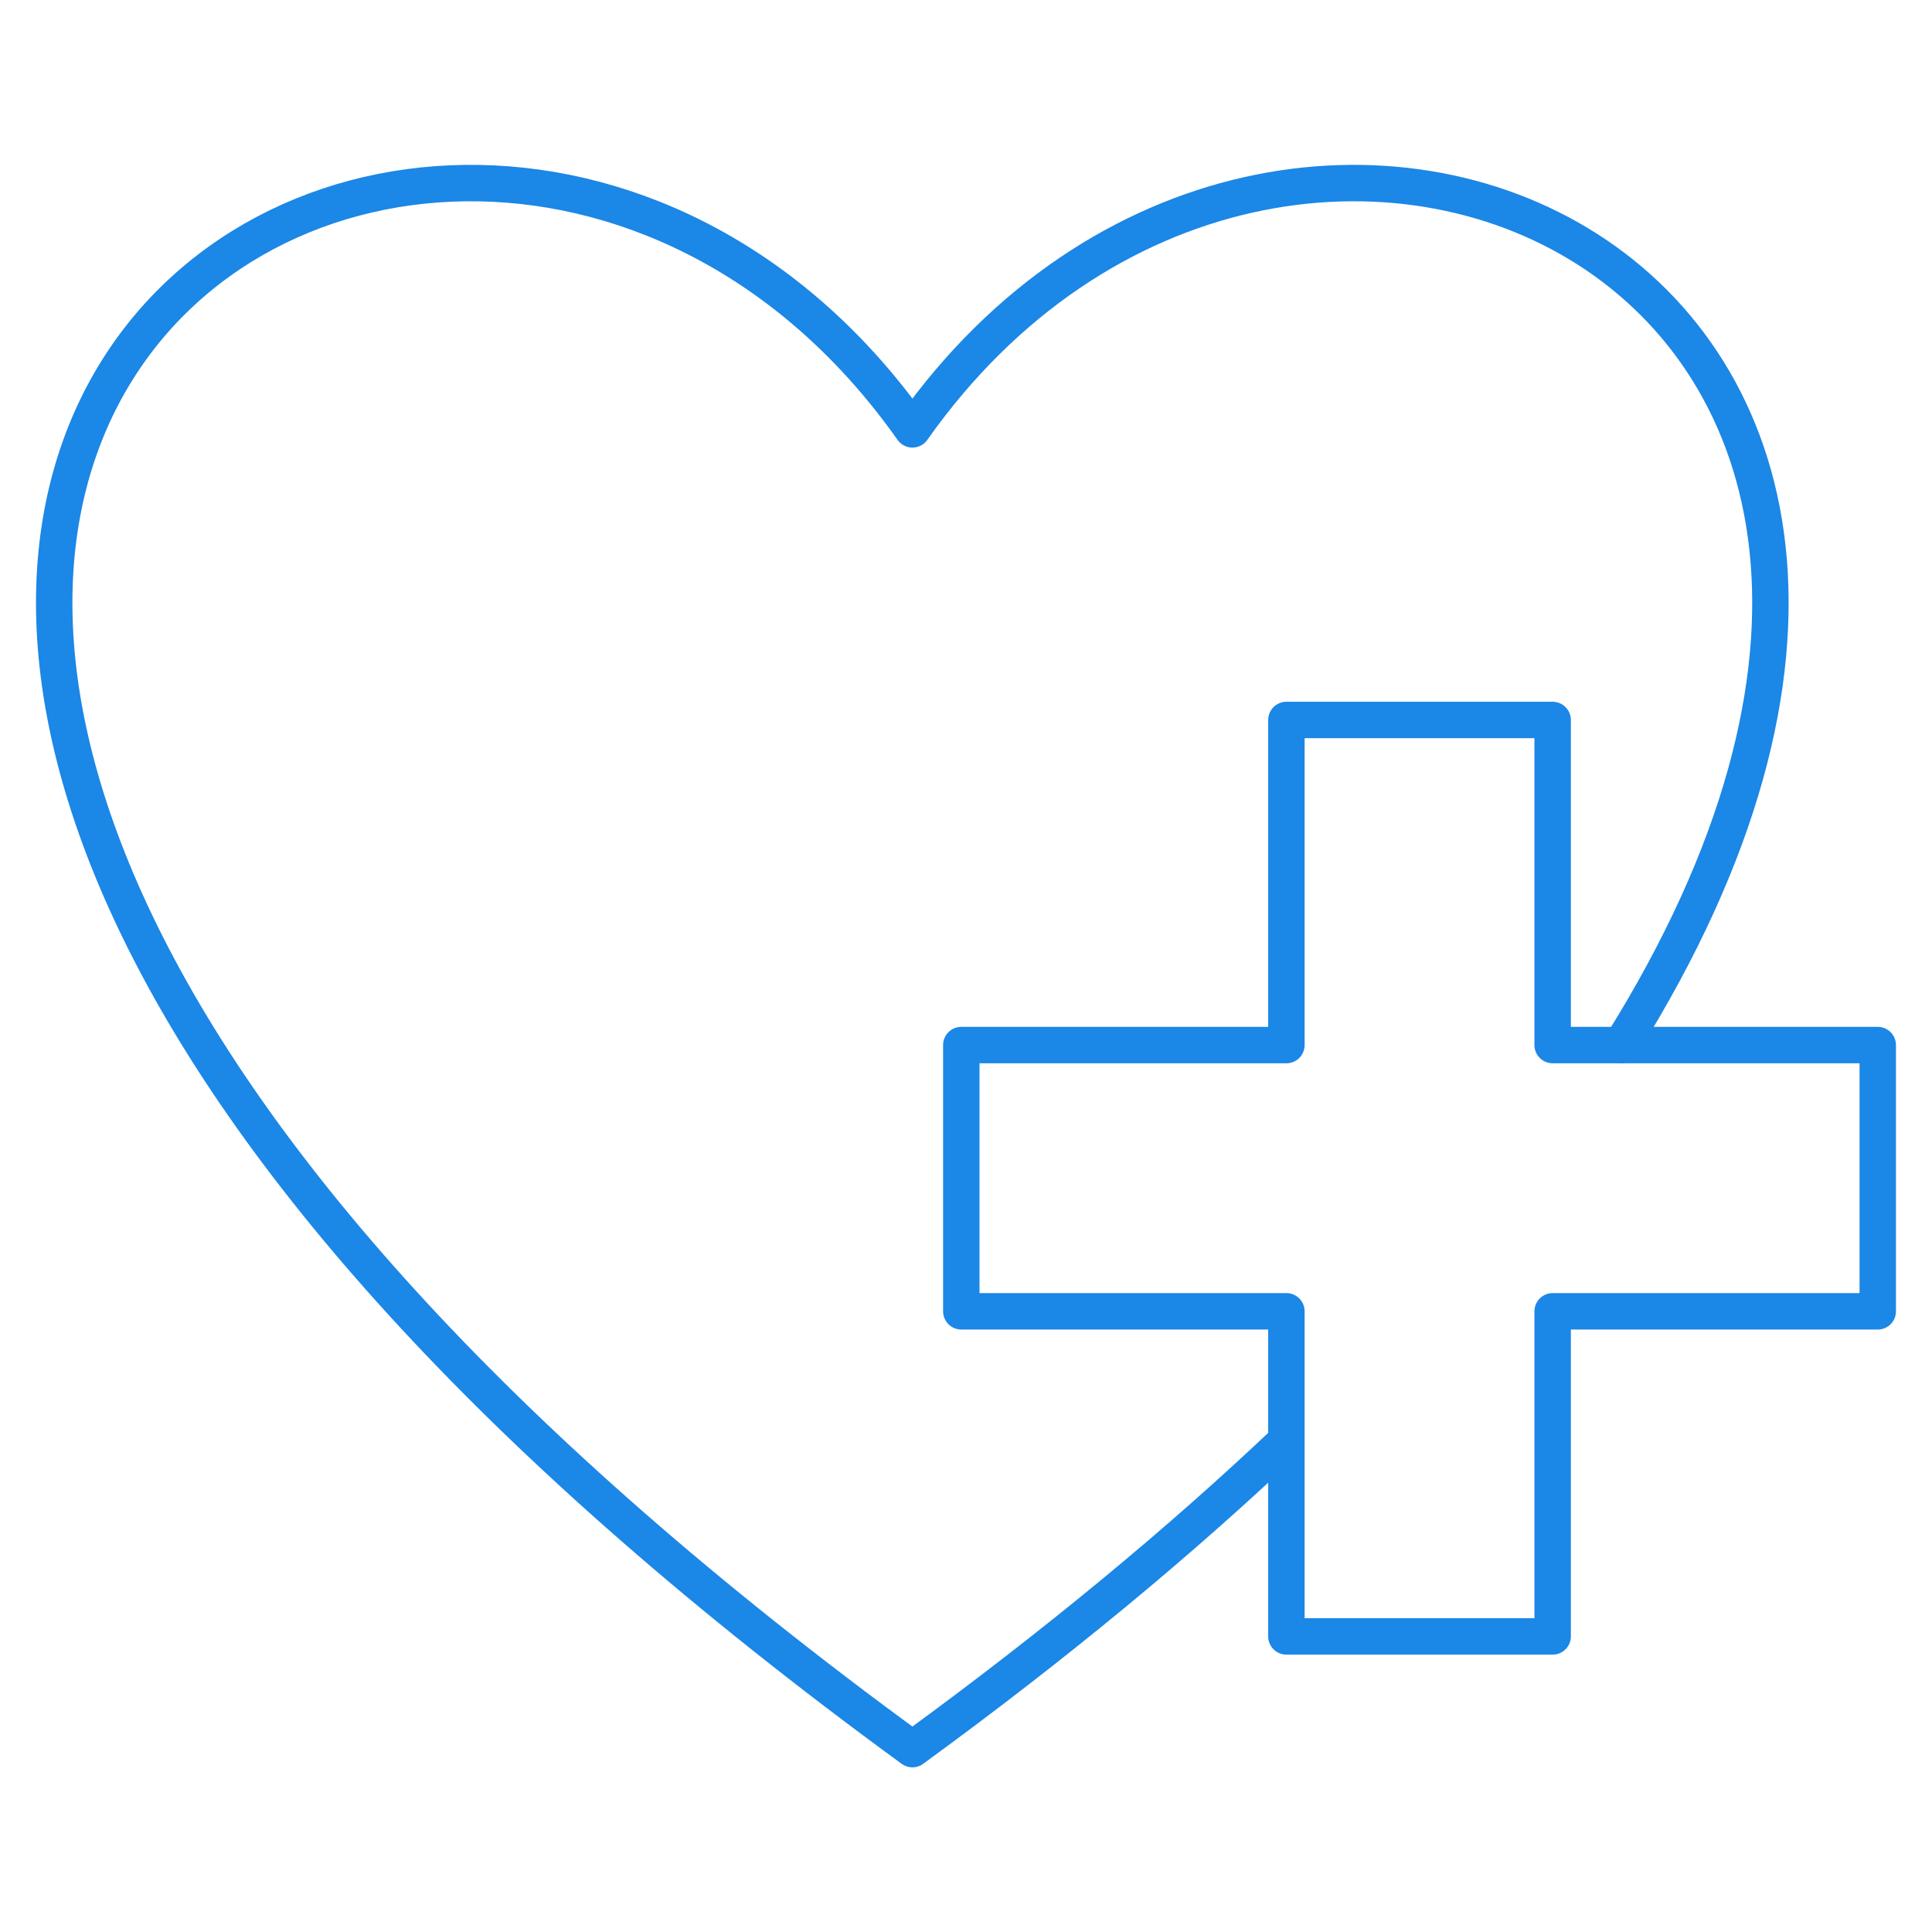 <?xml version="1.0" encoding="UTF-8"?>
<!DOCTYPE svg PUBLIC "-//W3C//DTD SVG 1.1//EN" "http://www.w3.org/Graphics/SVG/1.1/DTD/svg11.dtd">
<!-- Creator: CorelDRAW -->
<svg xmlns="http://www.w3.org/2000/svg" xml:space="preserve" width="21.167mm" height="21.167mm" version="1.1" style="shape-rendering:geometricPrecision; text-rendering:geometricPrecision; image-rendering:optimizeQuality; fill-rule:evenodd; clip-rule:evenodd"
viewBox="0 0 100.79 100.79"
 xmlns:xlink="http://www.w3.org/1999/xlink"
 xmlns:xodm="http://www.corel.com/coreldraw/odm/2003">
 <defs>
  <style type="text/css">
   <![CDATA[
    .str0 {stroke:#1B87E6;stroke-width:1.9;stroke-linecap:round;stroke-linejoin:round;stroke-miterlimit:22.926}
    .fil0 {fill:none}
   ]]>
  </style>
 </defs>
 <g id="Layer_x0020_1">
  <rect class="fil0" x="0" y="0" width="100.79" height="100.79"/>
  <g id="_105553355555392">
   <path class="fil0 str0" d="M84.58 54.52c25.33,-40.44 -17.64,-59.52 -36.98,-32.12 -24.53,-34.76 -87.13,5.28 0,68.85 7.61,-5.55 14.06,-10.92 19.5,-16.08"/>
   <polygon class="fil0 str0" points="50.15,68.41 50.15,54.52 67.11,54.52 67.11,37.56 81,37.56 81,54.52 97.96,54.52 97.96,68.41 81,68.41 81,85.37 67.11,85.37 67.11,68.41 "/>
  </g>
 </g>
</svg>
